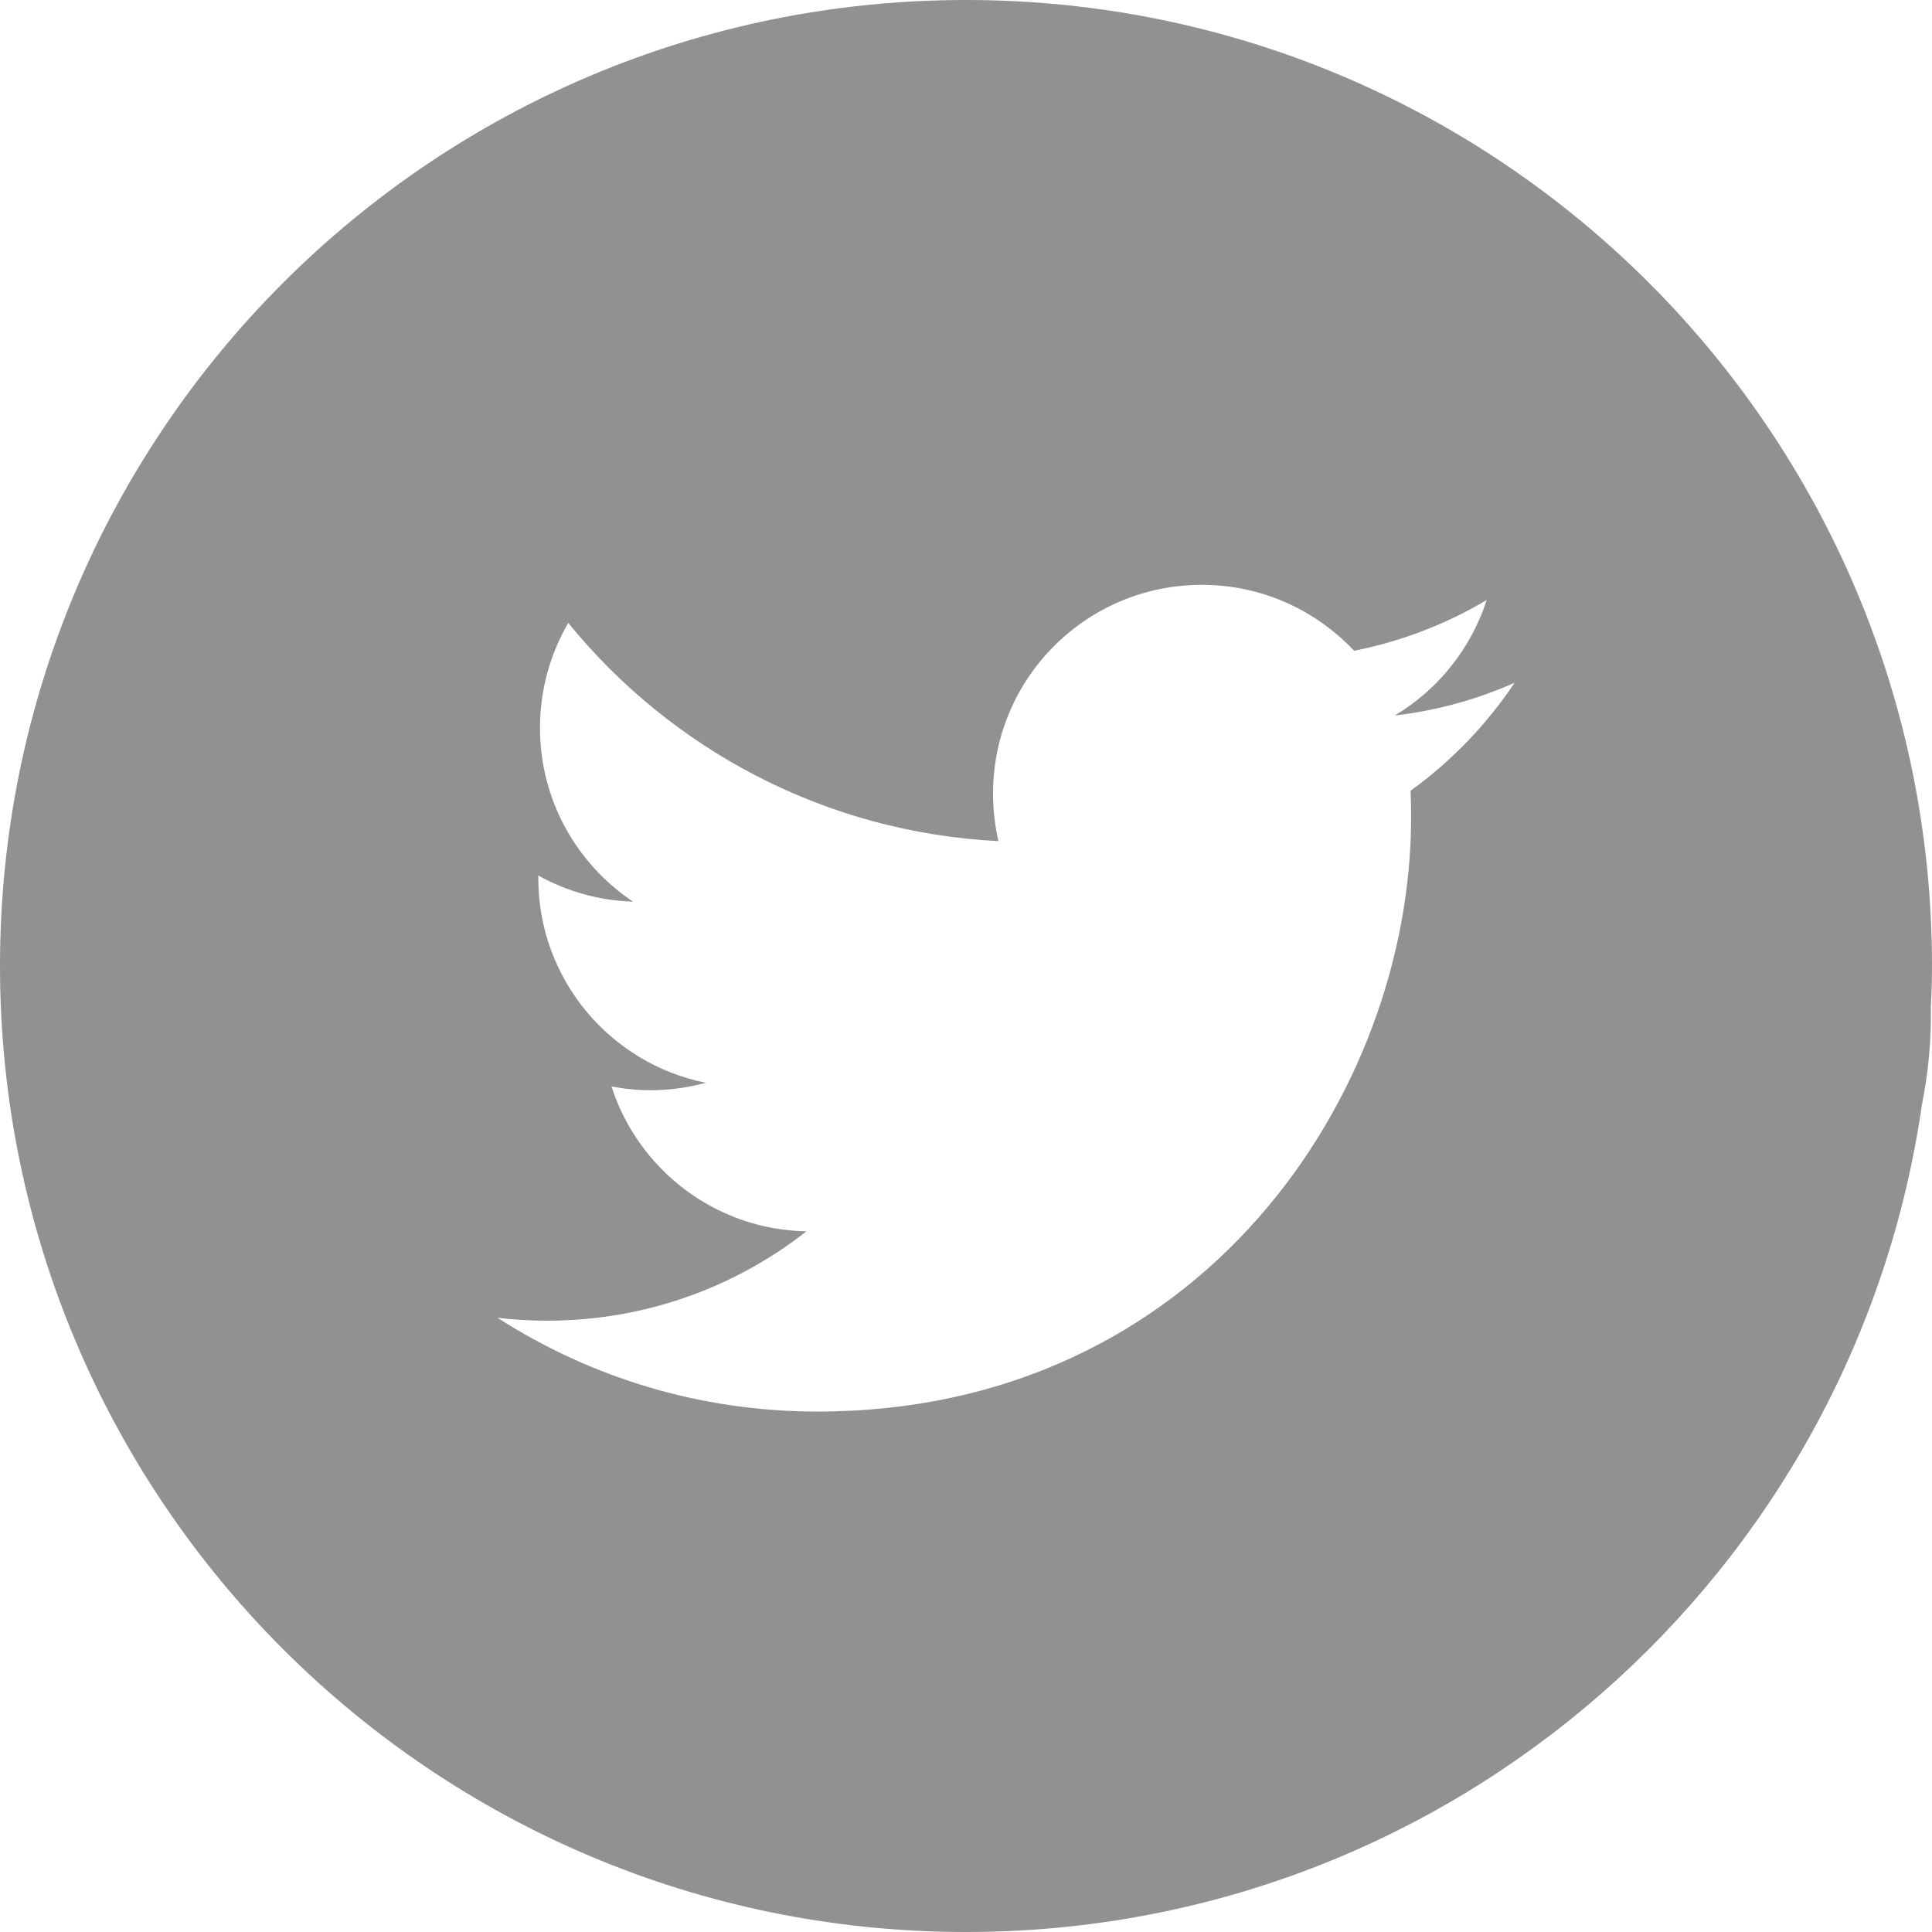 <svg width="24" height="24" viewBox="0 0 24 24" fill="none" xmlns="http://www.w3.org/2000/svg">
<path fill-rule="evenodd" clip-rule="evenodd" d="M17.523 9.823C17.528 9.934 17.529 10.045 17.529 10.158C17.529 13.584 14.922 17.535 10.154 17.535C8.689 17.535 7.327 17.107 6.18 16.37C6.383 16.394 6.589 16.406 6.798 16.406C8.013 16.406 9.13 15.992 10.018 15.296C8.884 15.276 7.926 14.525 7.596 13.496C7.755 13.527 7.917 13.543 8.085 13.543C8.32 13.543 8.548 13.51 8.768 13.451C7.581 13.213 6.687 12.165 6.687 10.91V10.876C7.037 11.07 7.437 11.188 7.863 11.2C7.166 10.734 6.708 9.942 6.708 9.043C6.708 8.567 6.836 8.123 7.059 7.738C8.337 9.308 10.249 10.34 12.403 10.449C12.359 10.259 12.336 10.059 12.336 9.857C12.336 8.425 13.497 7.265 14.929 7.265C15.675 7.265 16.347 7.58 16.821 8.084C17.412 7.967 17.967 7.751 18.468 7.454C18.273 8.059 17.863 8.567 17.327 8.888C17.852 8.827 18.352 8.687 18.816 8.481C18.468 9 18.03 9.456 17.523 9.823ZM12 0C5.373 0 0 5.373 0 12C0 18.627 5.373 24 12 24C18.043 24 23.04 19.533 23.875 13.721C23.955 13.326 23.993 12.917 23.986 12.495C23.995 12.332 24 12.166 24 12C24 5.373 18.628 0 12 0Z" fill="#919191"/>
</svg>
